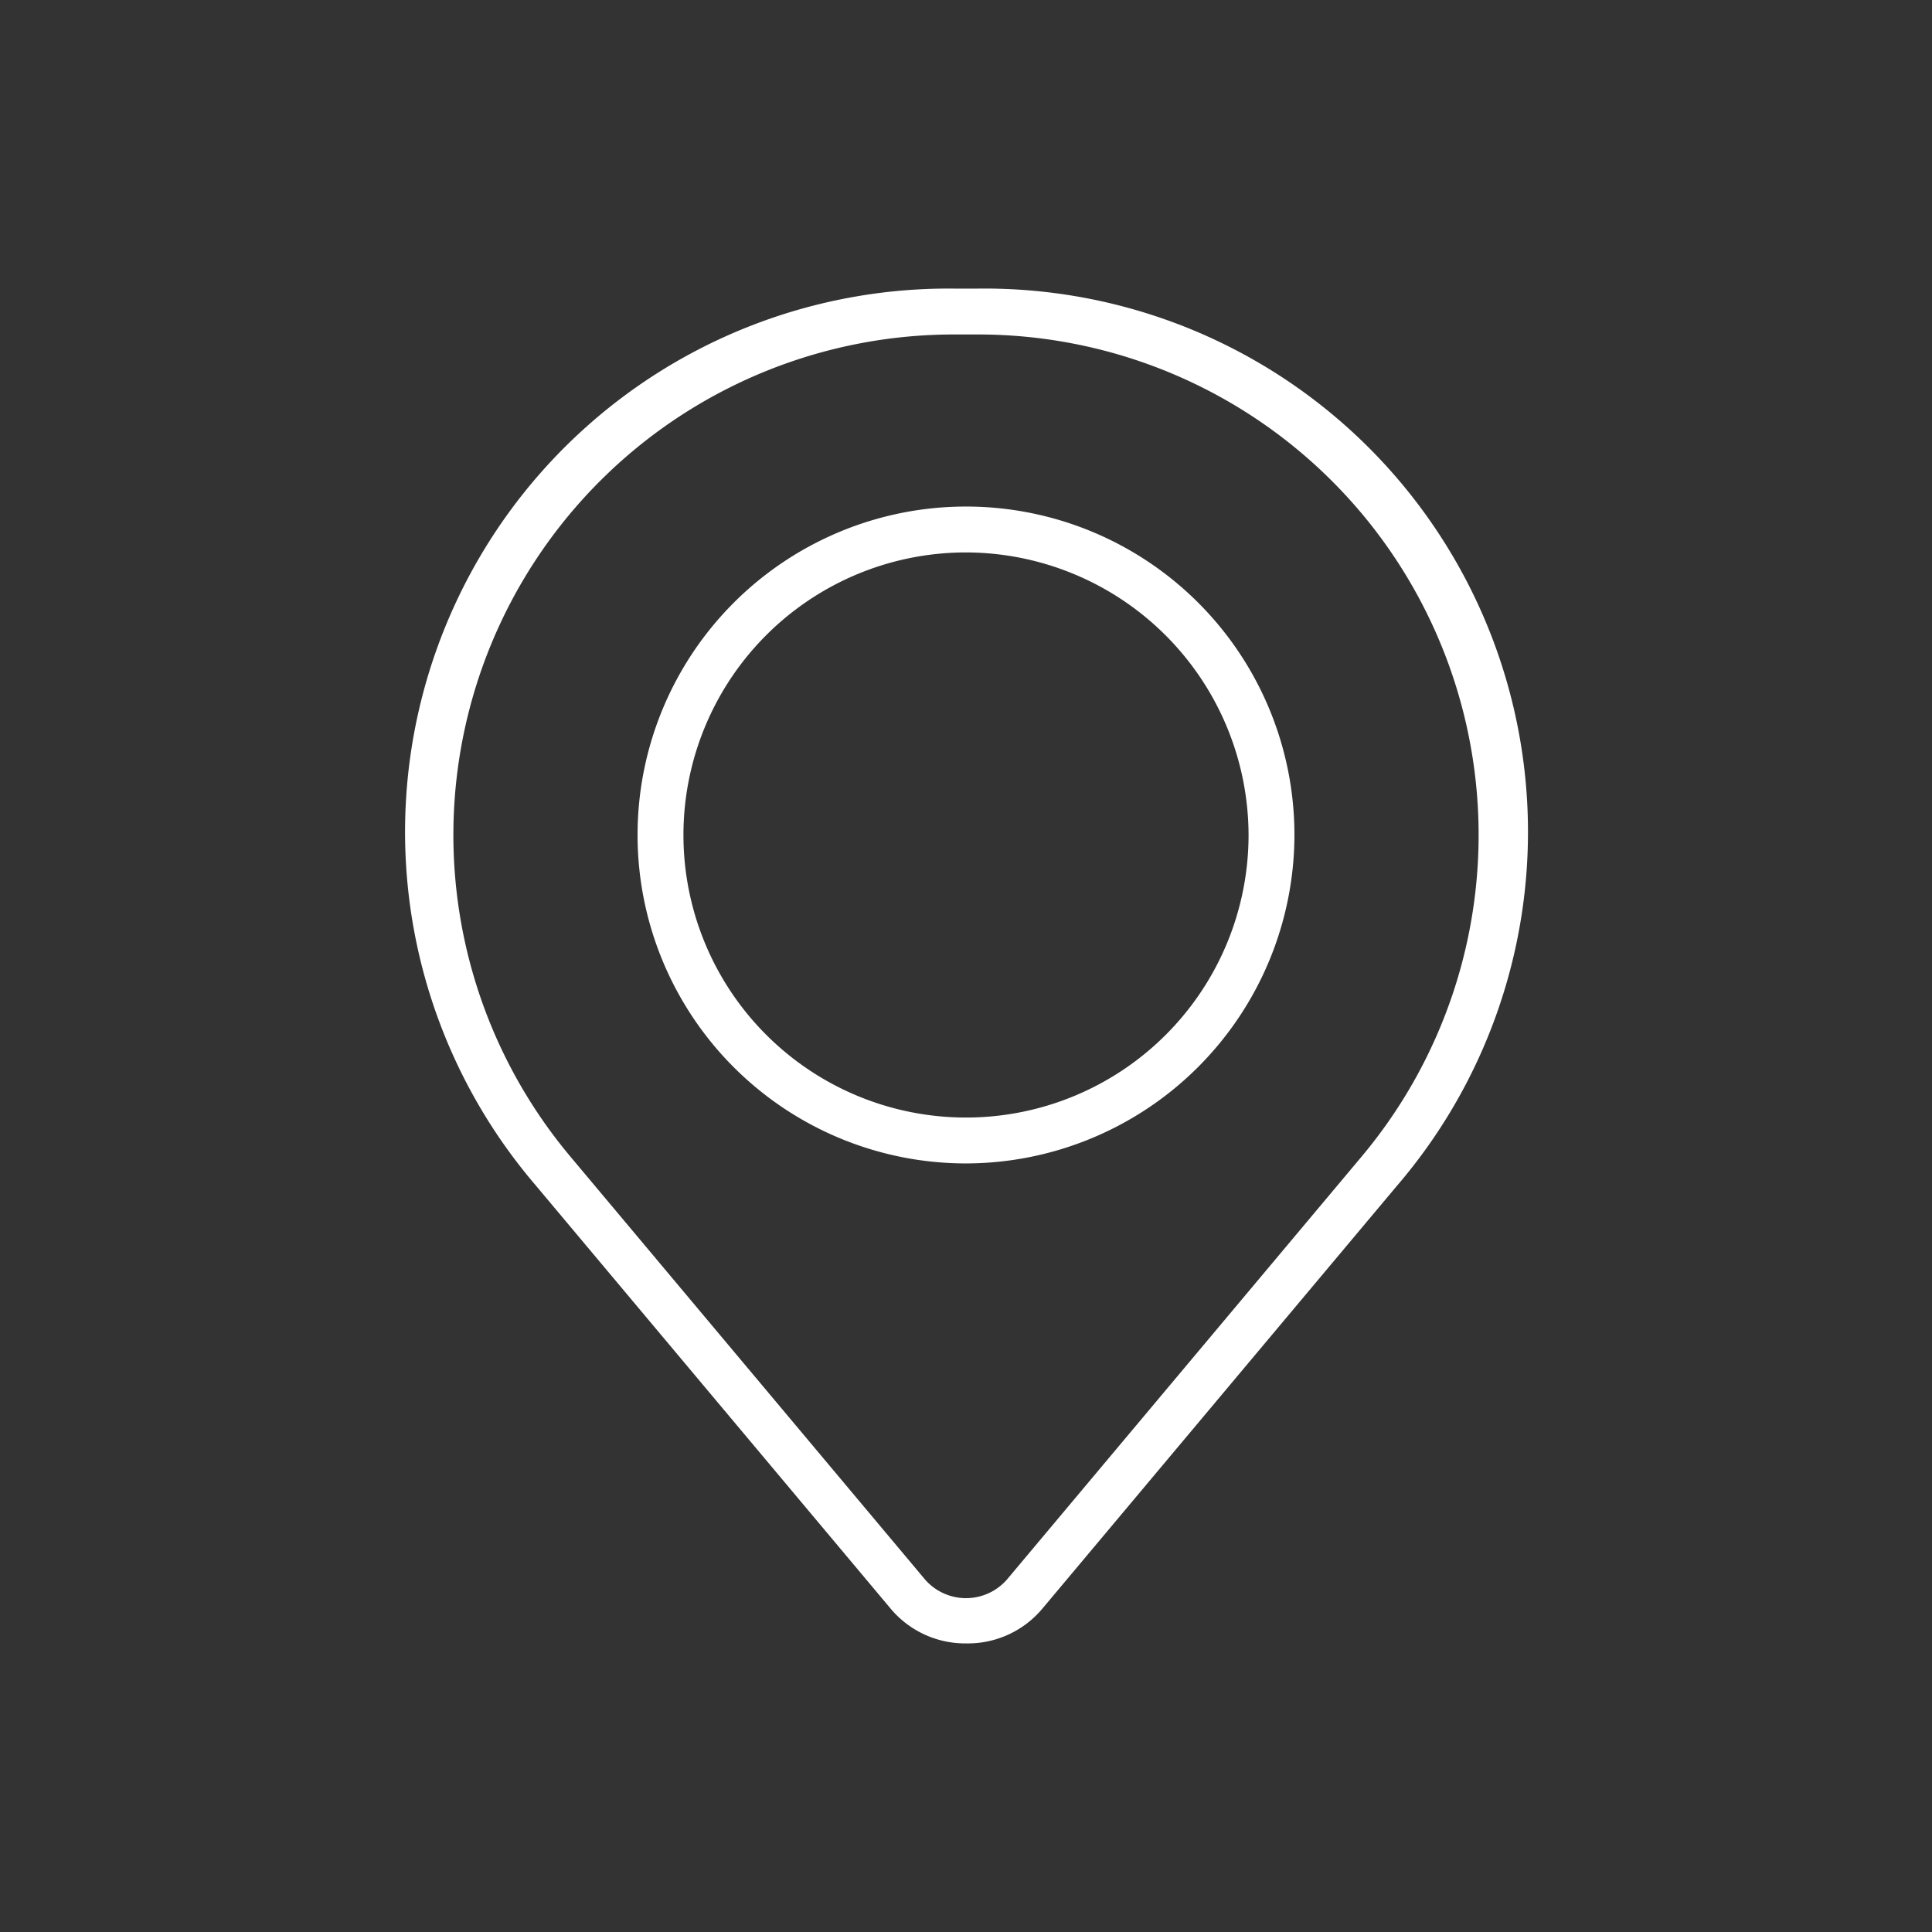 <svg id="Capa_1" data-name="Capa 1" xmlns="http://www.w3.org/2000/svg" viewBox="0 0 32 32"><rect x="0" y="0" width="32" height="32" fill="#333333" stroke="none"/><defs><style>.cls-1{fill:#fff;}</style></defs><path class="cls-1" d="M16,27.22a1.61,1.61,0,0,1-1.26-.59l-5.87-7A9,9,0,0,1,15.8,4.78h.4a9,9,0,0,1,6.93,14.87l-5.87,7A1.61,1.61,0,0,1,16,27.22ZM15.8,5.54A8.29,8.29,0,0,0,9.45,19.16l5.87,7a.9.9,0,0,0,1.36,0l5.87-7h0A8.29,8.29,0,0,0,16.2,5.54Z"/><path class="cls-1" d="M16,19.27a5.44,5.44,0,1,1,5.44-5.44A5.45,5.45,0,0,1,16,19.27ZM16,9.15a4.68,4.68,0,1,0,4.68,4.68A4.69,4.69,0,0,0,16,9.15Z"/></svg>